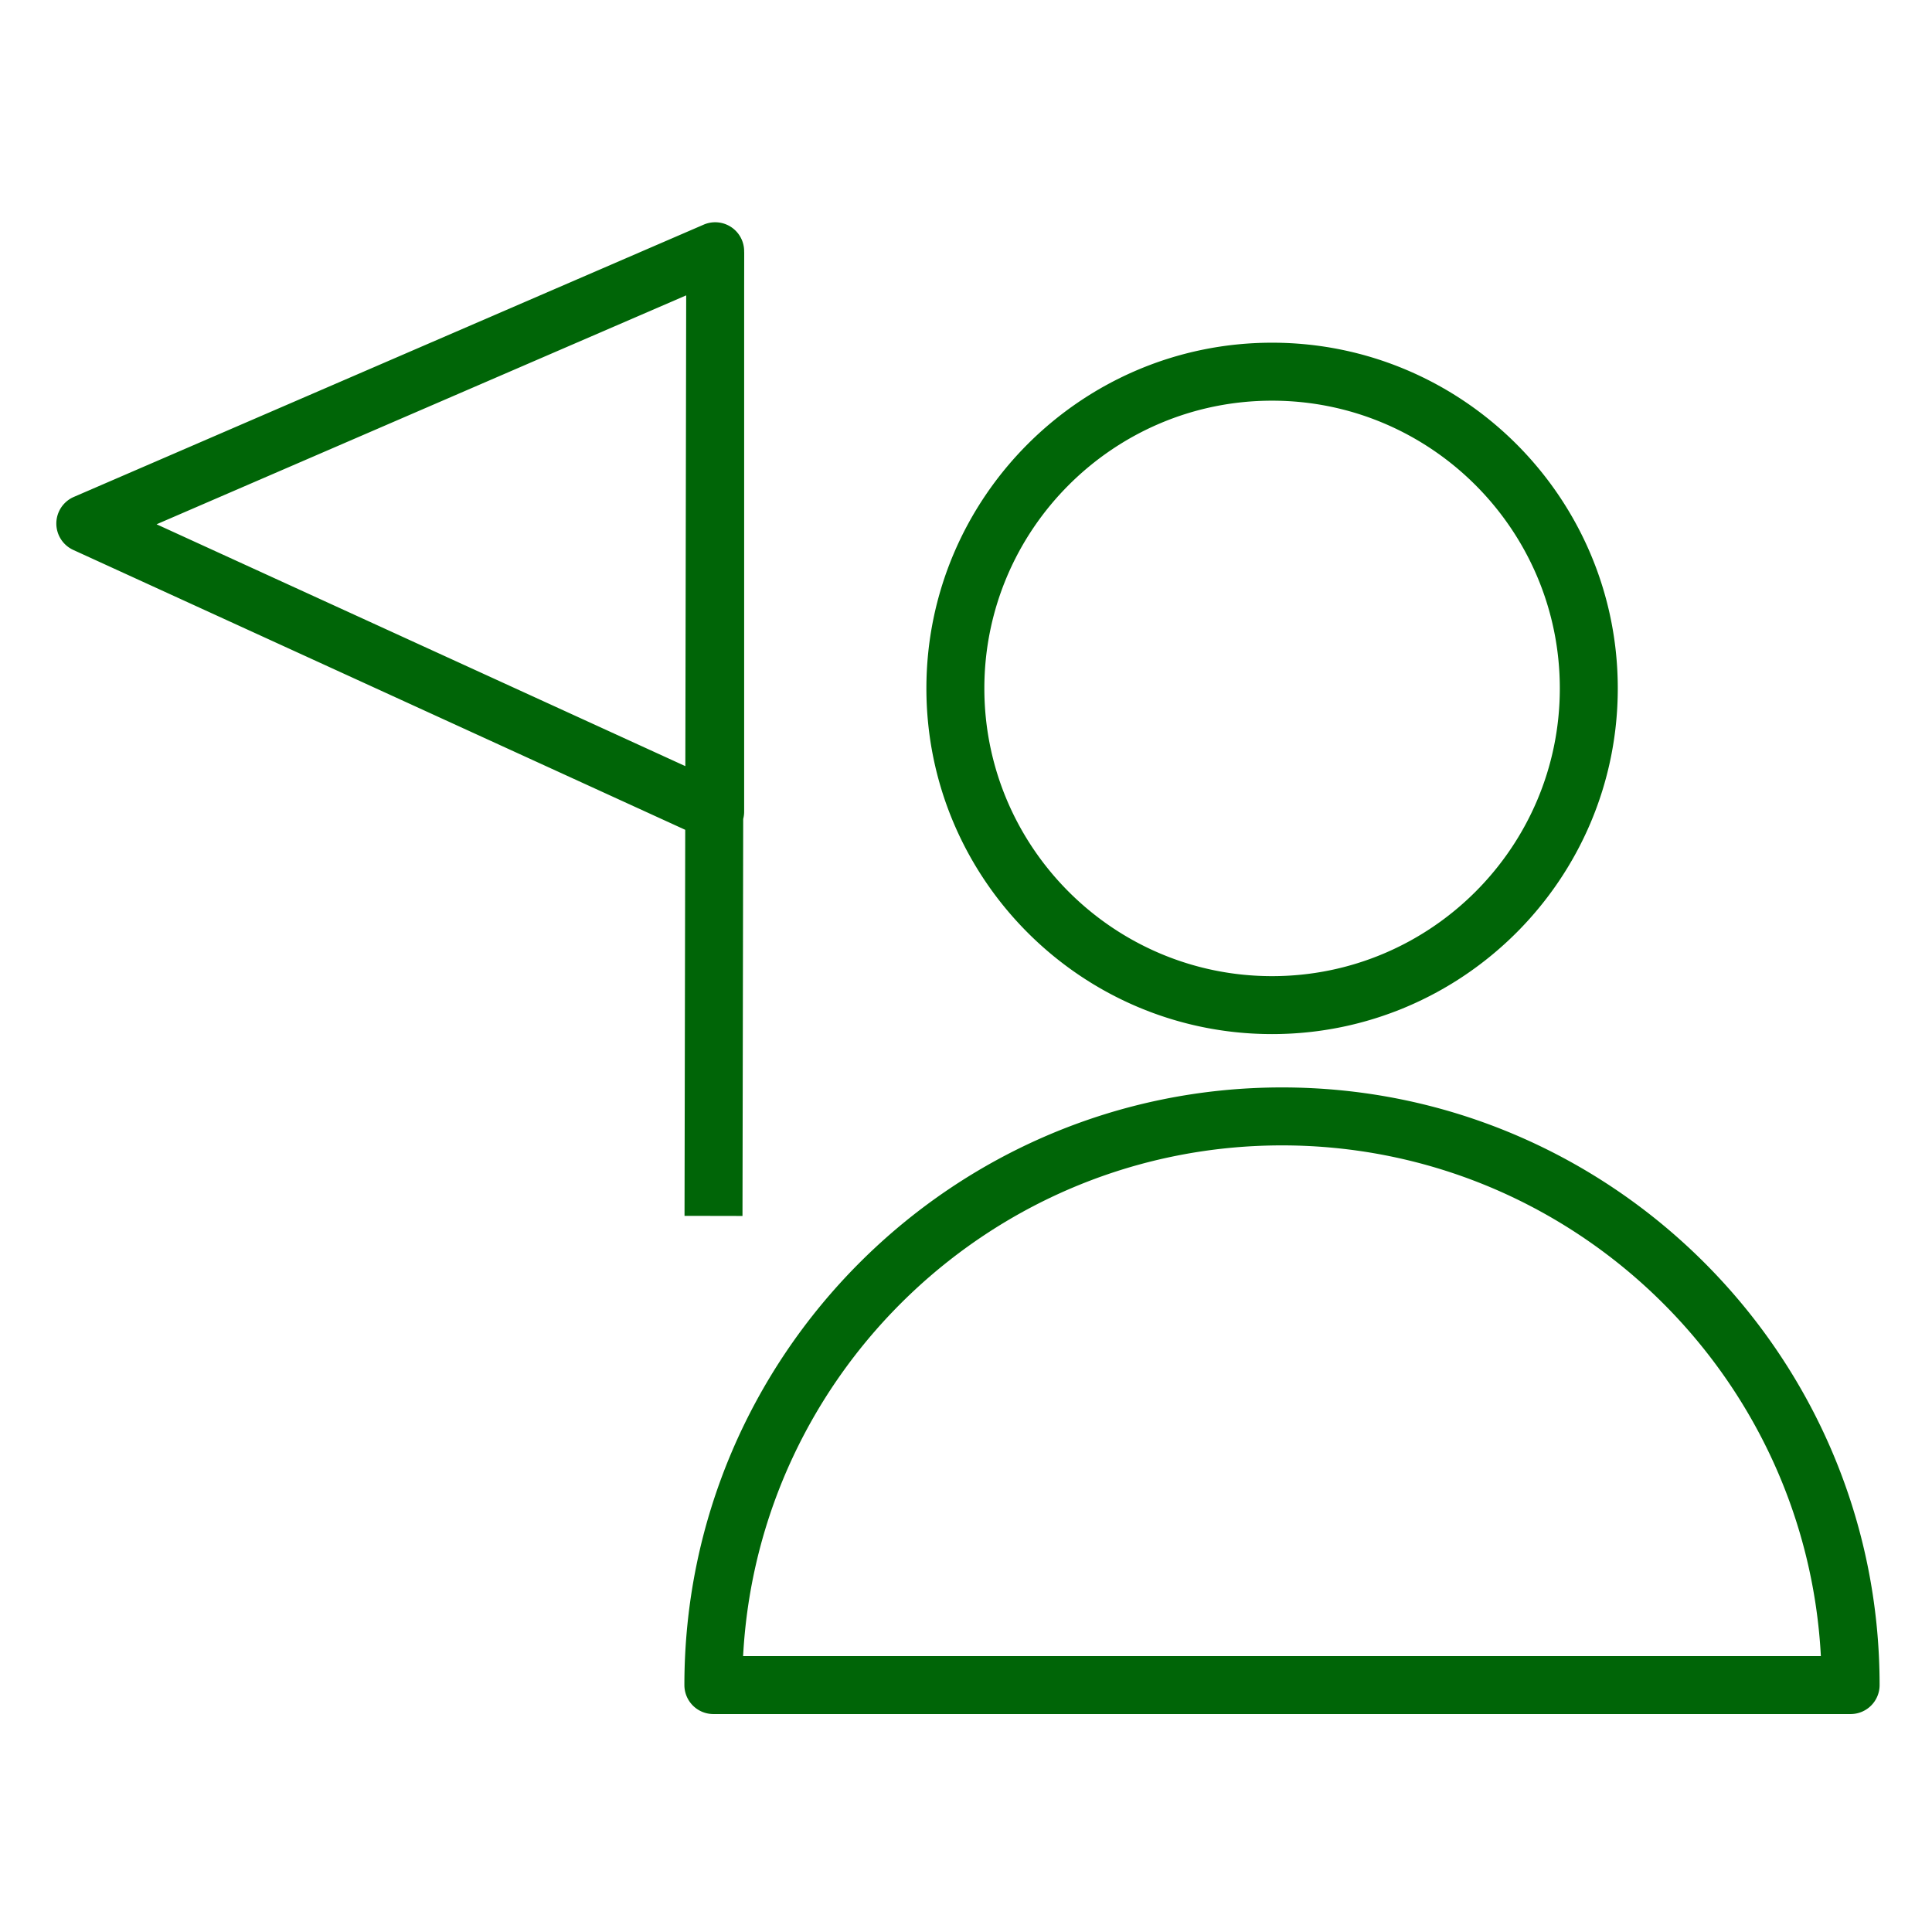 <?xml version="1.0" encoding="UTF-8"?> <svg xmlns="http://www.w3.org/2000/svg" viewBox="0 0 100 100" fill-rule="evenodd"> <g fill="#006507"> <path d="M66.356 56.285c-17.056 0-30.932 13.877-30.932 30.934a1.5 1.5 0 0 0 1.5 1.5h58.864a1.5 1.5 0 0 0 1.5-1.5c0-17.057-13.876-30.934-30.932-30.934zM38.463 85.719c.782-14.708 12.994-26.434 27.893-26.434 14.898 0 27.11 11.726 27.892 26.434H38.463zm27.378-32.195c9.867 0 17.895-8.026 17.895-17.893s-8.027-17.893-17.895-17.893c-9.865 0-17.891 8.026-17.891 17.893s8.026 17.893 17.891 17.893zm0-32.785c8.213 0 14.895 6.681 14.895 14.893s-6.682 14.893-14.895 14.893c-8.211 0-14.891-6.681-14.891-14.893s6.68-14.893 14.891-14.893zm-30.41 42.193 3 .006.037-20.548c.032-.122.049-.25.049-.379V14.956l.003-1.898h-.003v-.053a1.499 1.499 0 0 0-2.095-1.377L3.818 25.722a1.502 1.502 0 0 0-.029 2.741l31.678 14.488-.036 19.981zM8.104 27.137l27.413-11.849-.044 24.367L8.104 27.137z"></path> </g> </svg> 